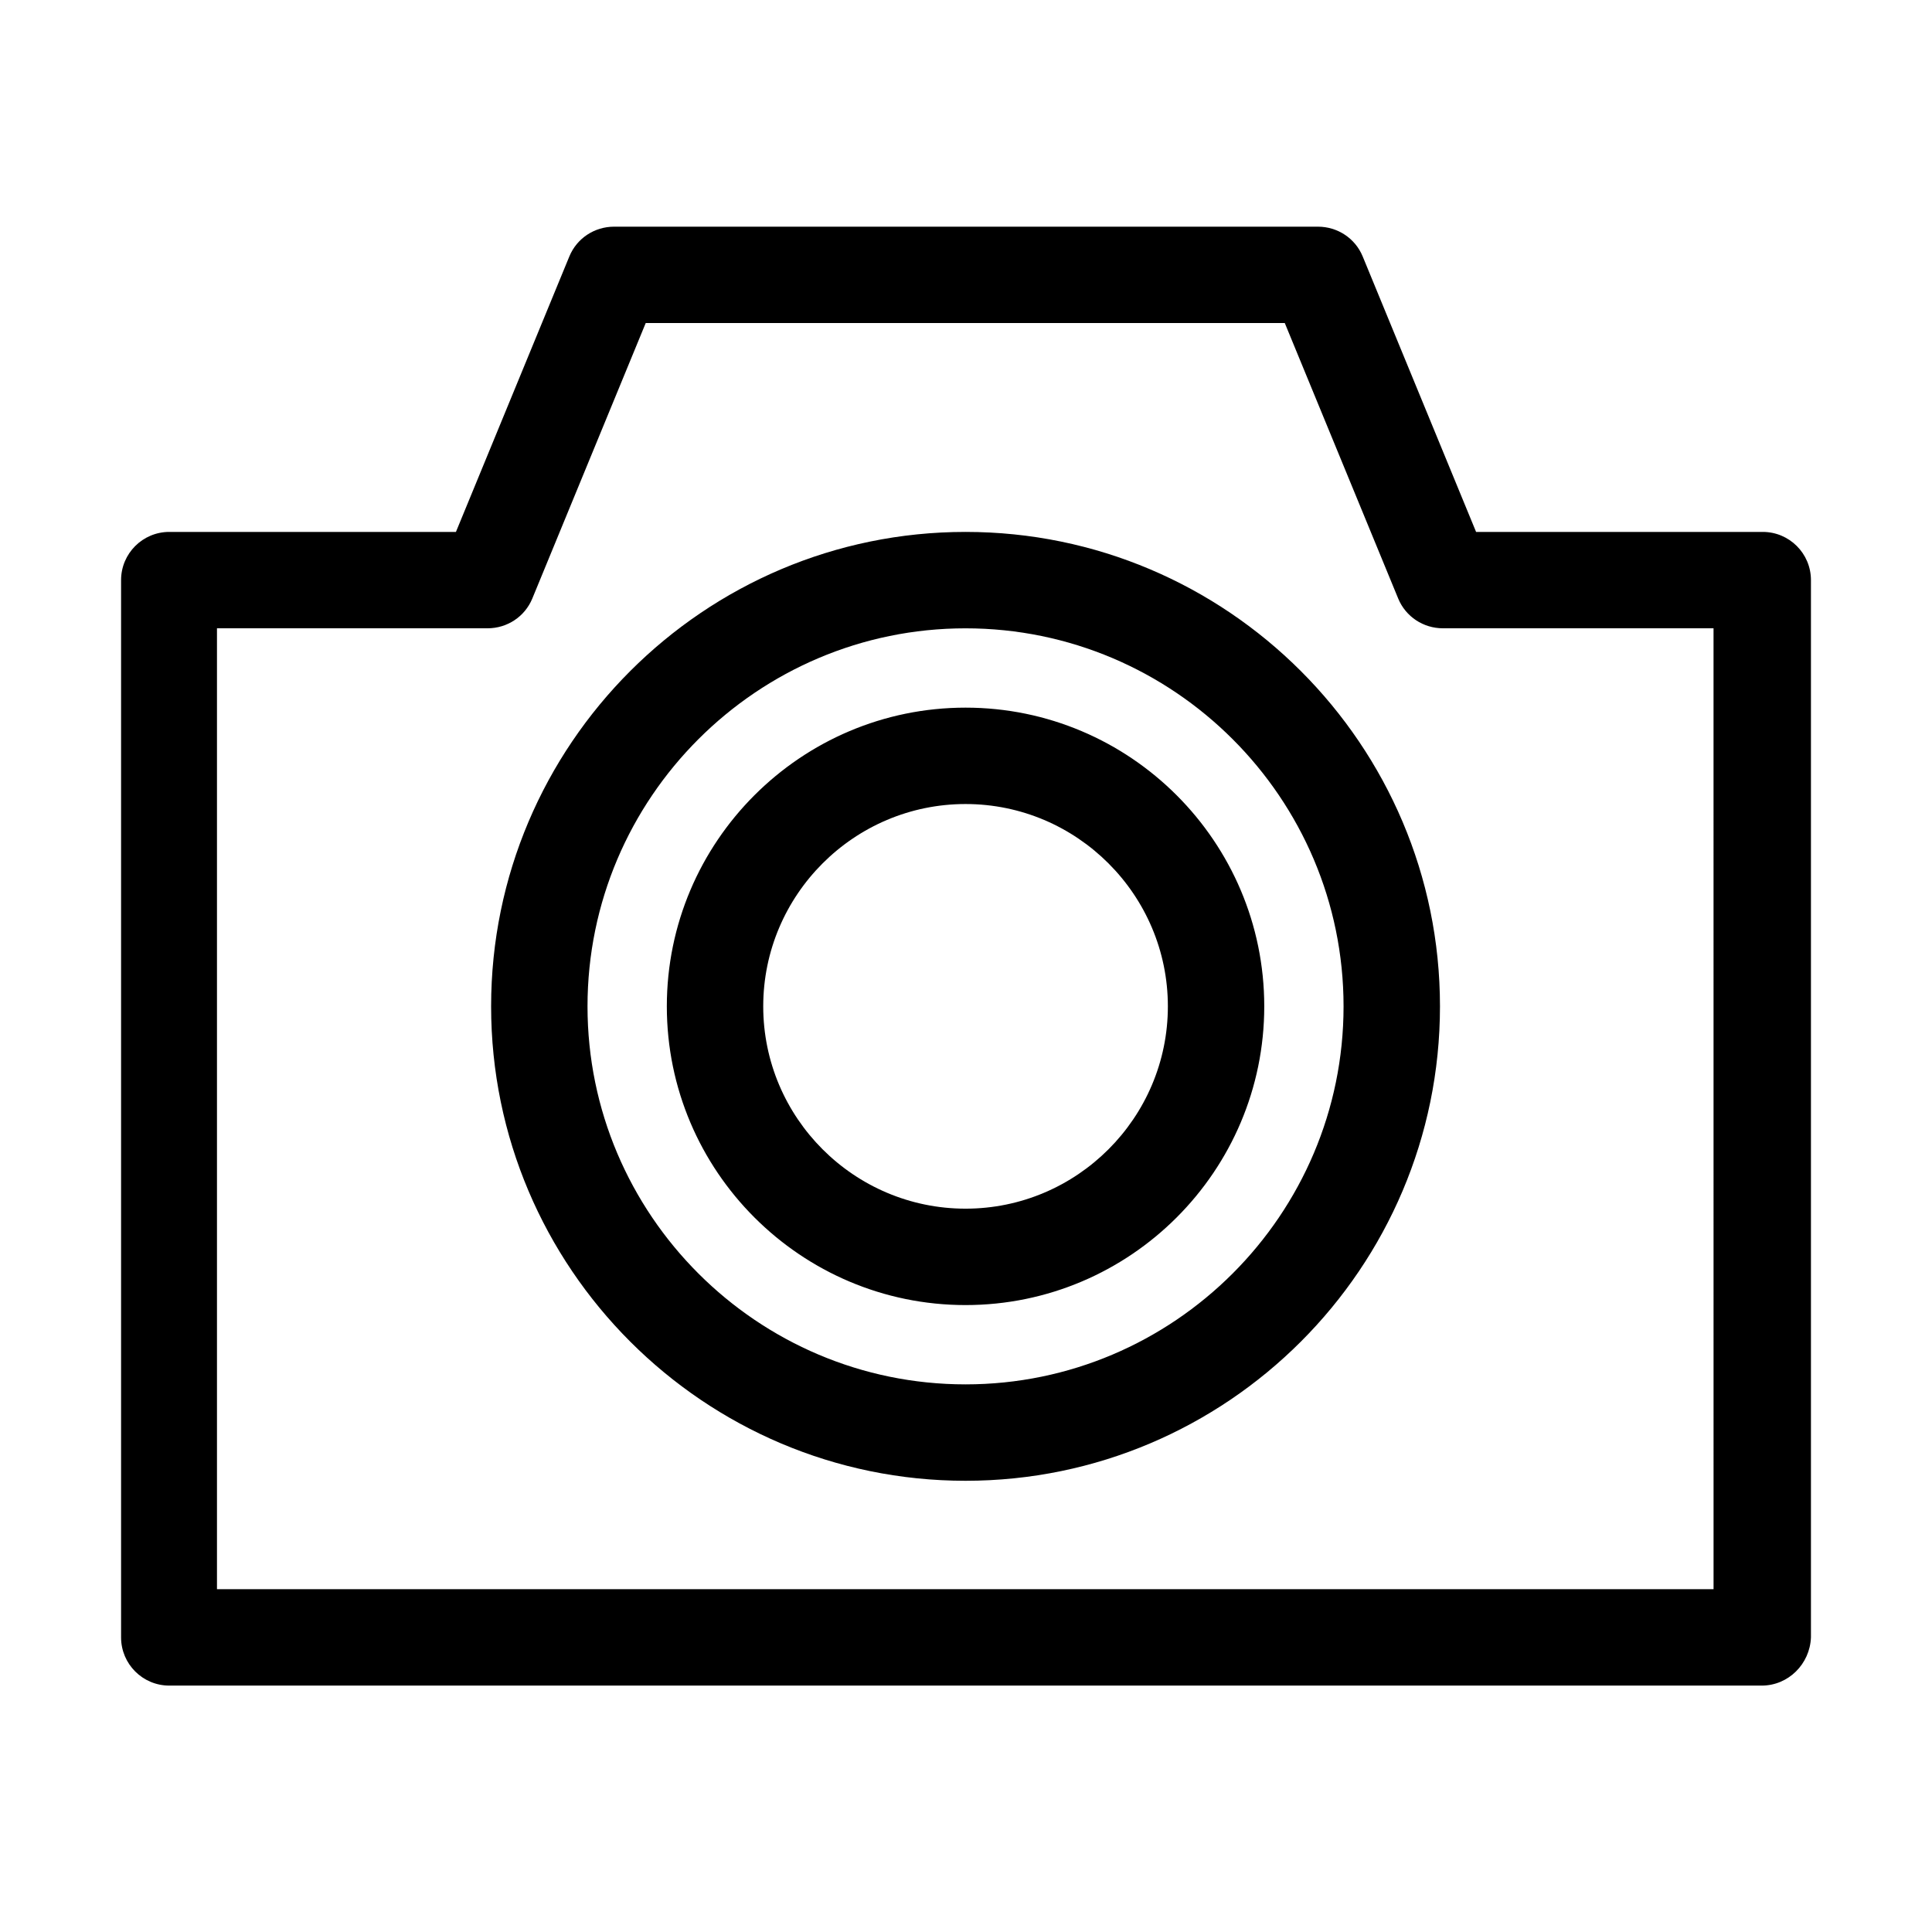 <?xml version="1.0" encoding="UTF-8"?>
<!-- Uploaded to: SVG Repo, www.svgrepo.com, Generator: SVG Repo Mixer Tools -->
<svg fill="#000000" width="800px" height="800px" version="1.1" viewBox="144 144 512 512" xmlns="http://www.w3.org/2000/svg">
 <path d="m188.86 590.7h422.02c7.051 0 12.773-5.723 13.039-12.773v-280.19c0-7.055-5.723-12.773-12.773-12.773h-75.969l-30.066-73.043c-1.996-4.789-6.652-7.848-11.844-7.848h-186.53c-5.188 0-9.848 3.059-11.84 7.848l-30.07 73.043h-75.969c-7.051 0-12.773 5.719-12.773 12.773v280.19c0 7.051 5.723 12.773 12.773 12.773zm409.25-25.547h-396.61v-254.65h71.711c5.188 0 9.844-3.059 11.84-7.848l30.07-73.043h169.36l30.07 73.043c1.996 4.789 6.652 7.848 11.84 7.848h71.711zm-323.96-154.46c0 69.316 56.414 125.73 125.73 125.73 69.316 0 125.73-56.414 125.73-125.73s-56.41-125.73-125.73-125.73c-69.316 0-125.73 56.41-125.73 125.73zm25.547 0c0-55.215 44.969-100.18 100.18-100.18 55.211 0 100.18 44.969 100.18 100.18s-44.973 100.18-100.18 100.18c-55.215 0-100.18-44.969-100.18-100.18zm21.02 0c0 43.641 35.523 79.164 79.164 79.164 43.637 0 79.16-35.523 79.16-79.164 0-43.637-35.523-79.16-79.16-79.16-43.641 0-79.164 35.523-79.164 79.16zm25.547 0c0-29.535 24.078-53.617 53.617-53.617 29.535 0 53.617 24.082 53.617 53.617s-24.082 53.617-53.617 53.617c-29.539 0-53.617-24.082-53.617-53.617z" fill-rule="evenodd"/>
</svg>